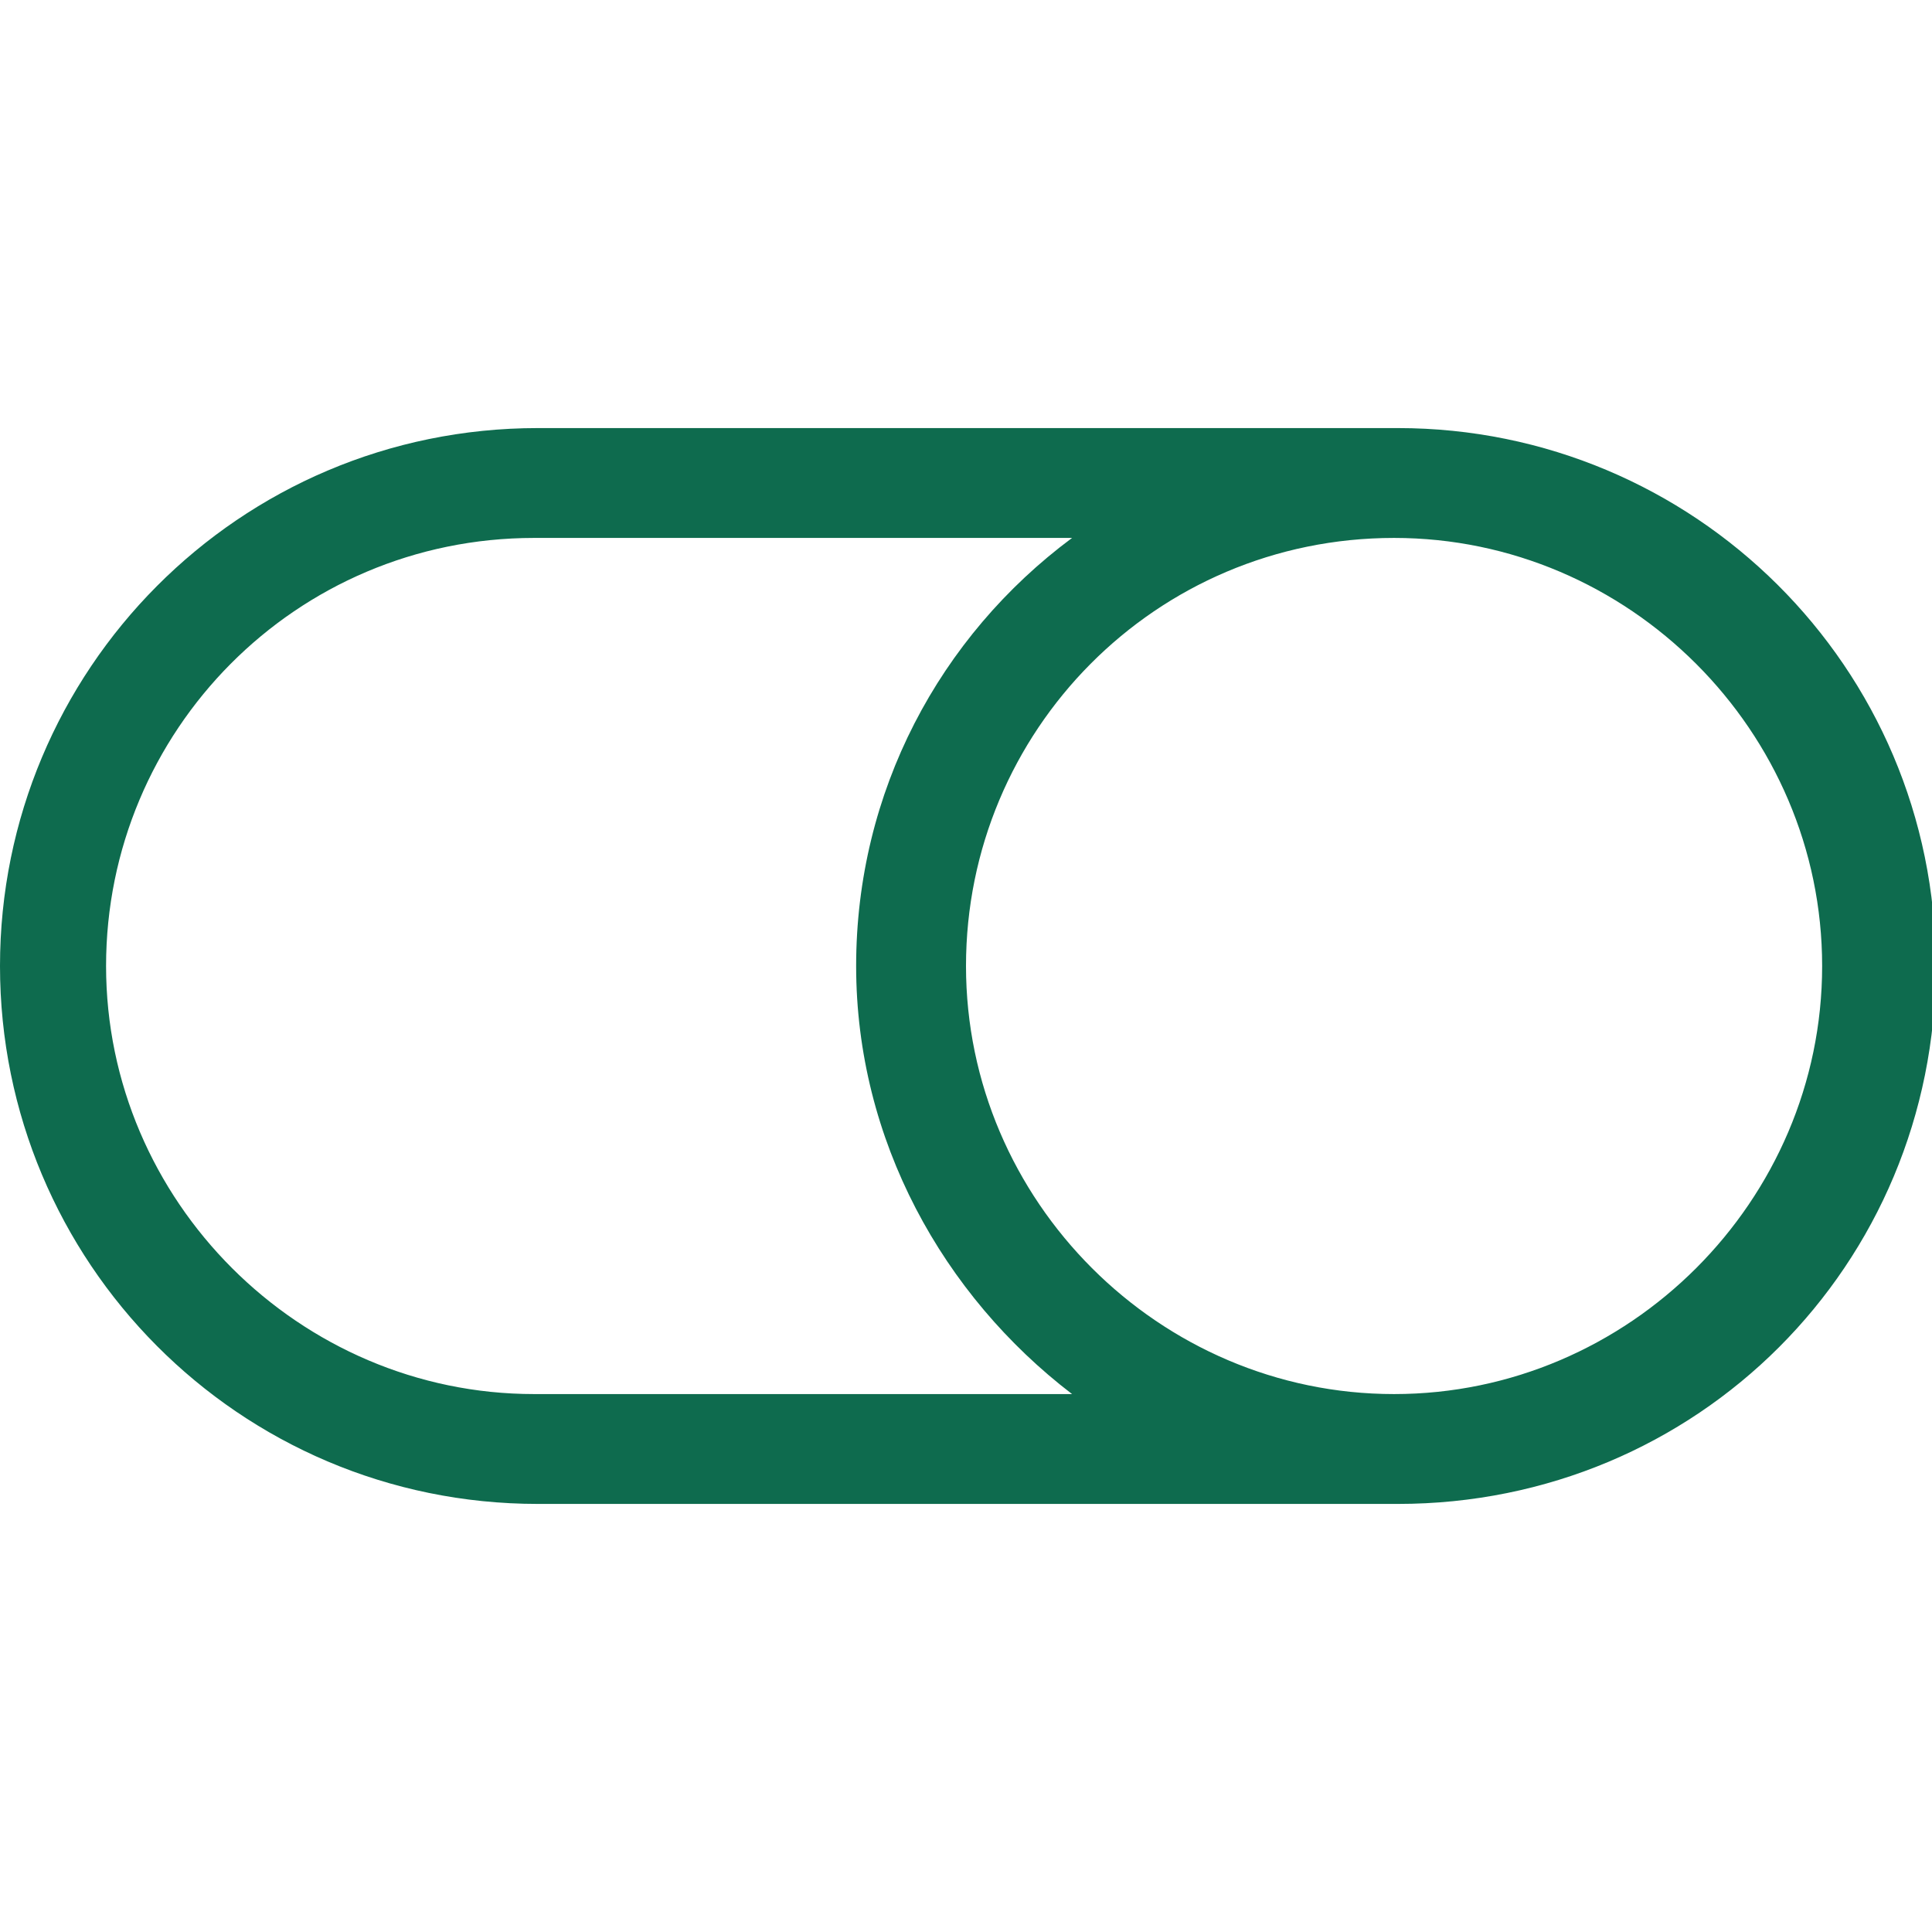 <?xml version="1.0" encoding="UTF-8"?>
<svg id="Layer_1" xmlns="http://www.w3.org/2000/svg" width="51" height="51" version="1.1" viewBox="0 0 51 51">
  <!-- Generator: Adobe Illustrator 30.0.0, SVG Export Plug-In . SVG Version: 2.1.1 Build 123)  -->
  <defs>
    <style>
      .st0 {
        fill: #0e6b4e;
      }
    </style>
  </defs>
  <path class="st0" d="M36.8,14.2c-6.3,0-11.3,5.1-11.3,11.3s5.1,11.3,11.3,11.3,11.3-5.1,11.3-11.3-5.1-11.3-11.3-11.3ZM36.8,39.7H14.2C6.3,39.7,0,33.3,0,25.5s6.3-14.2,14.2-14.2h22.7c7.8,0,14.2,6.3,14.2,14.2s-6.3,14.2-14.2,14.2ZM28.3,36.8c-3.4-2.6-5.7-6.7-5.7-11.3s2.2-8.7,5.7-11.3h-14.2c-6.3,0-11.3,5.1-11.3,11.3s5.1,11.3,11.3,11.3h14.2Z"/>
</svg>